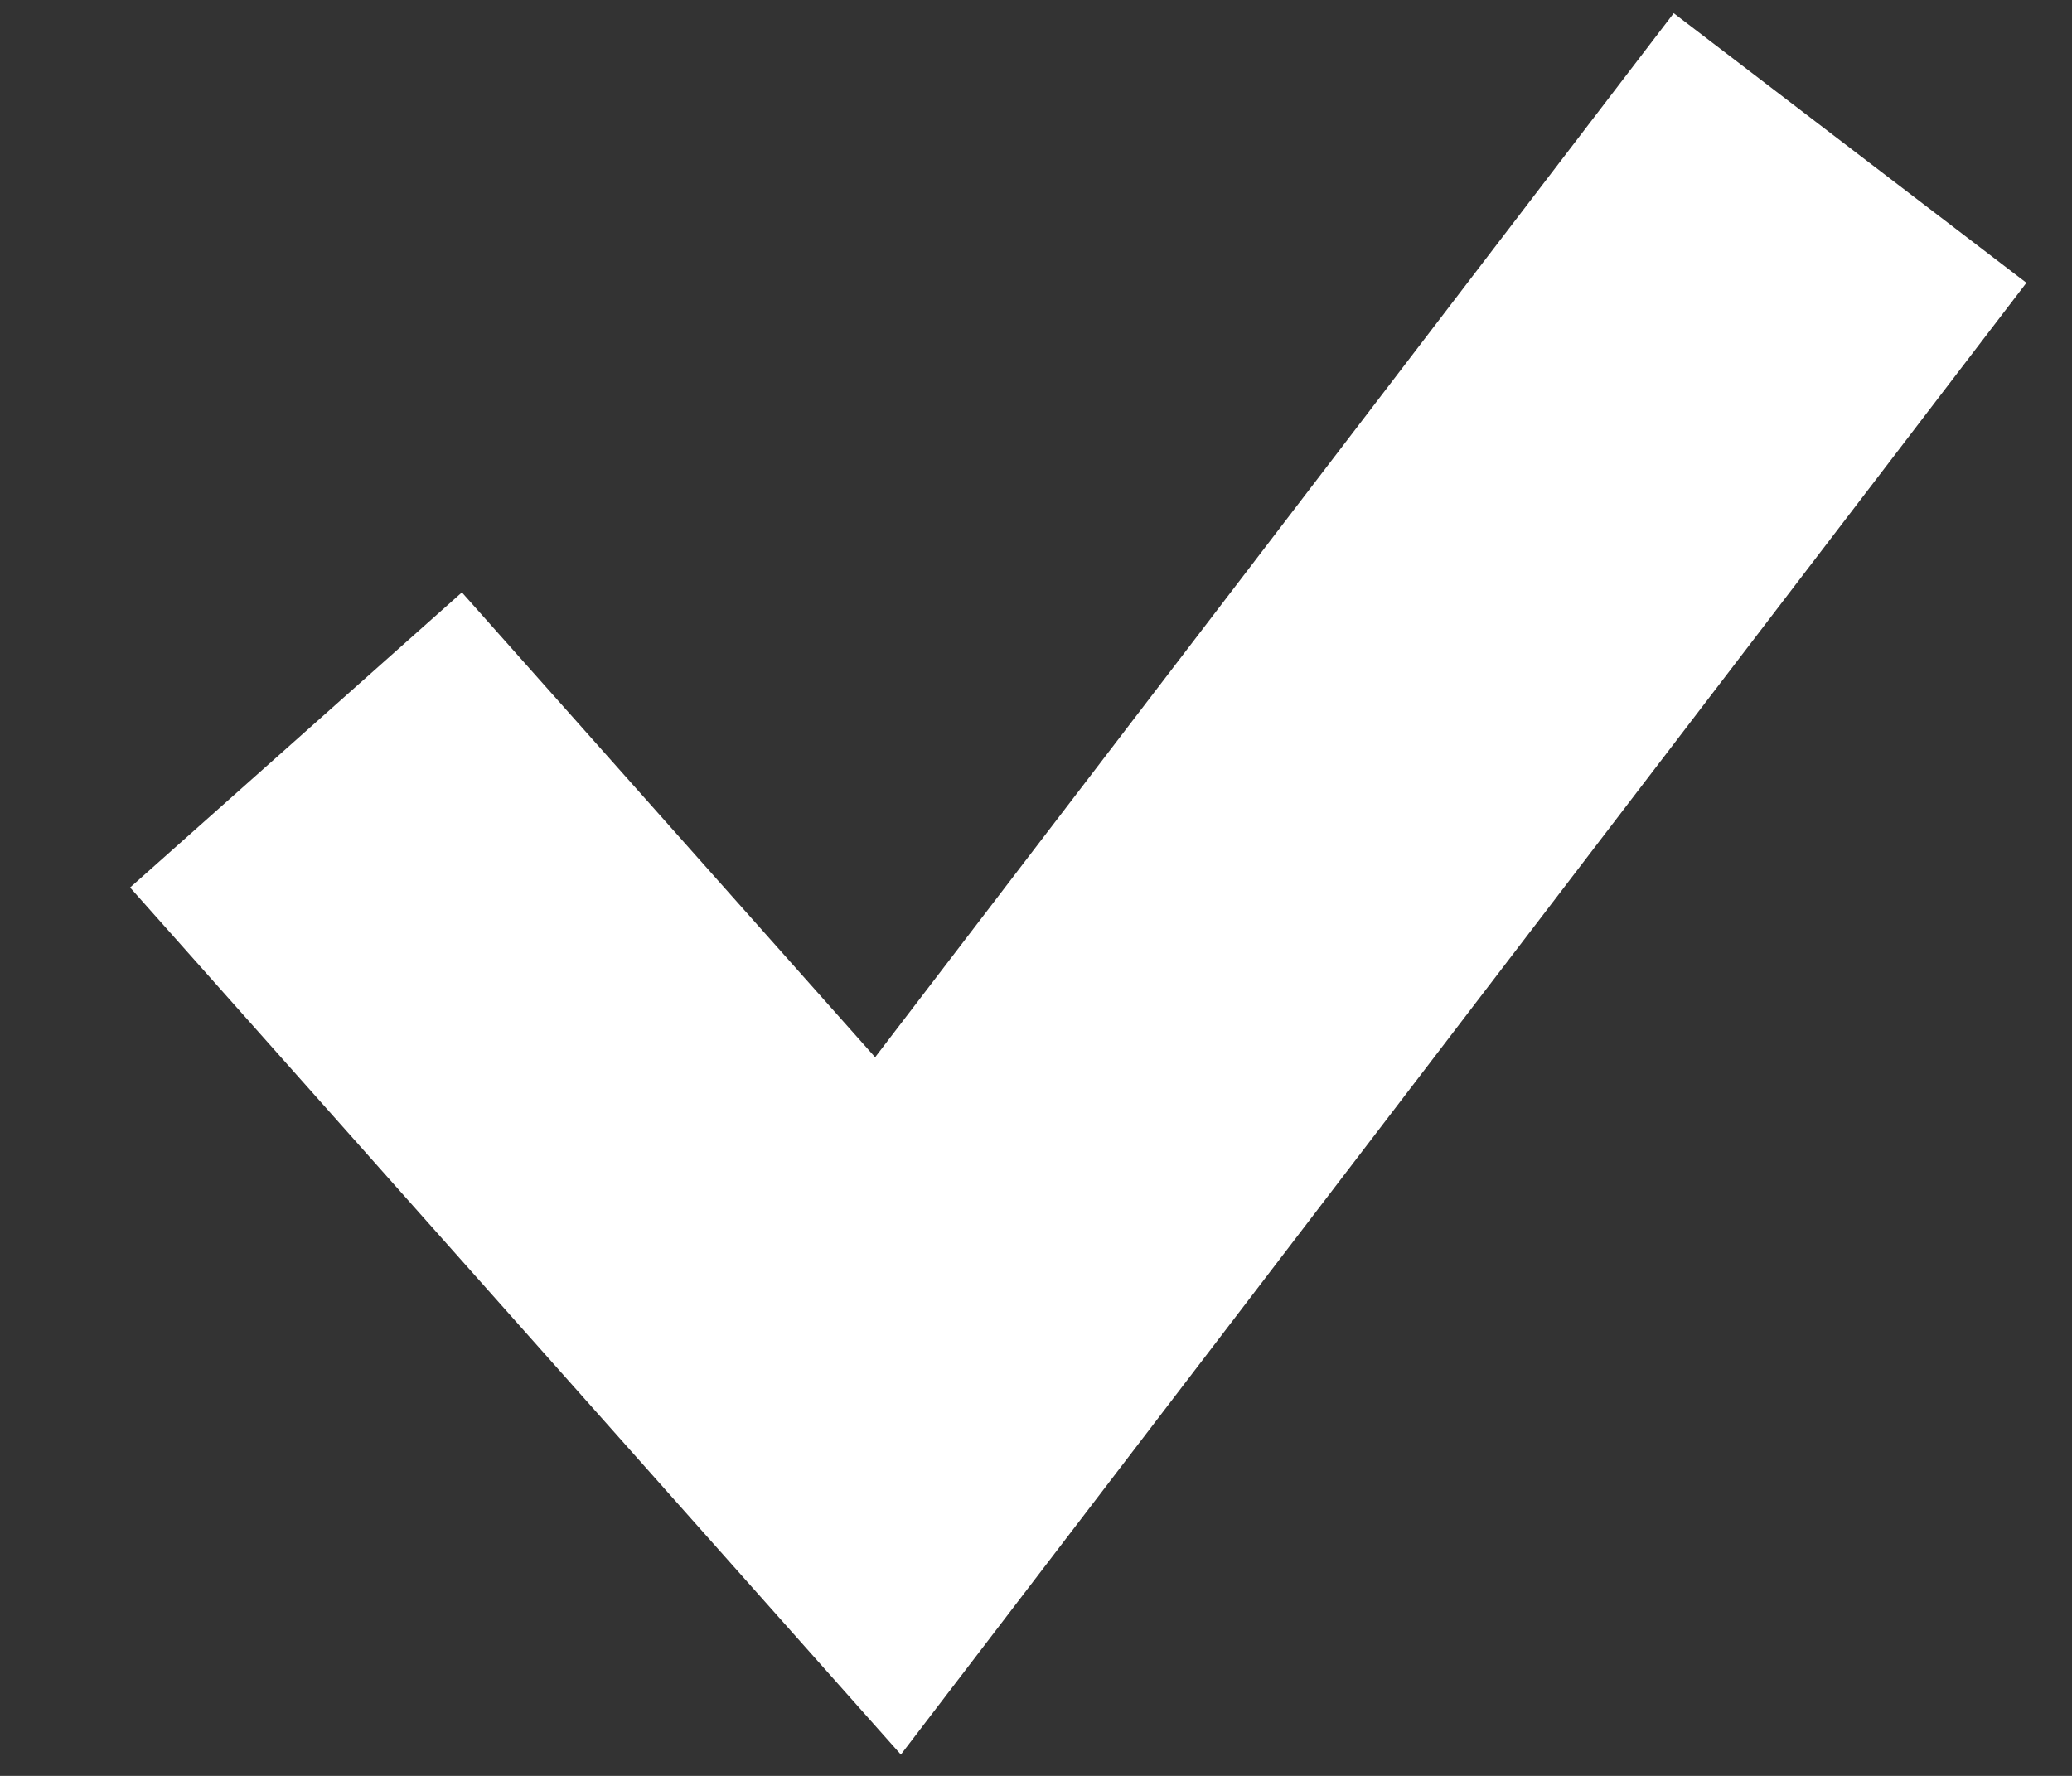 <svg width="14" height="12" viewBox="0 0 14 12" fill="none" xmlns="http://www.w3.org/2000/svg">
<rect x="0" y="0" width="14" height="12" fill="#333333" stroke="none"/>
<path fill-rule="evenodd" clip-rule="evenodd" d="M13.692 1.911L6.087 11.856L0.879 5.997L3.121 4.003L5.913 7.144L11.309 0.089L13.692 1.911Z" fill="white"/>
</svg>
